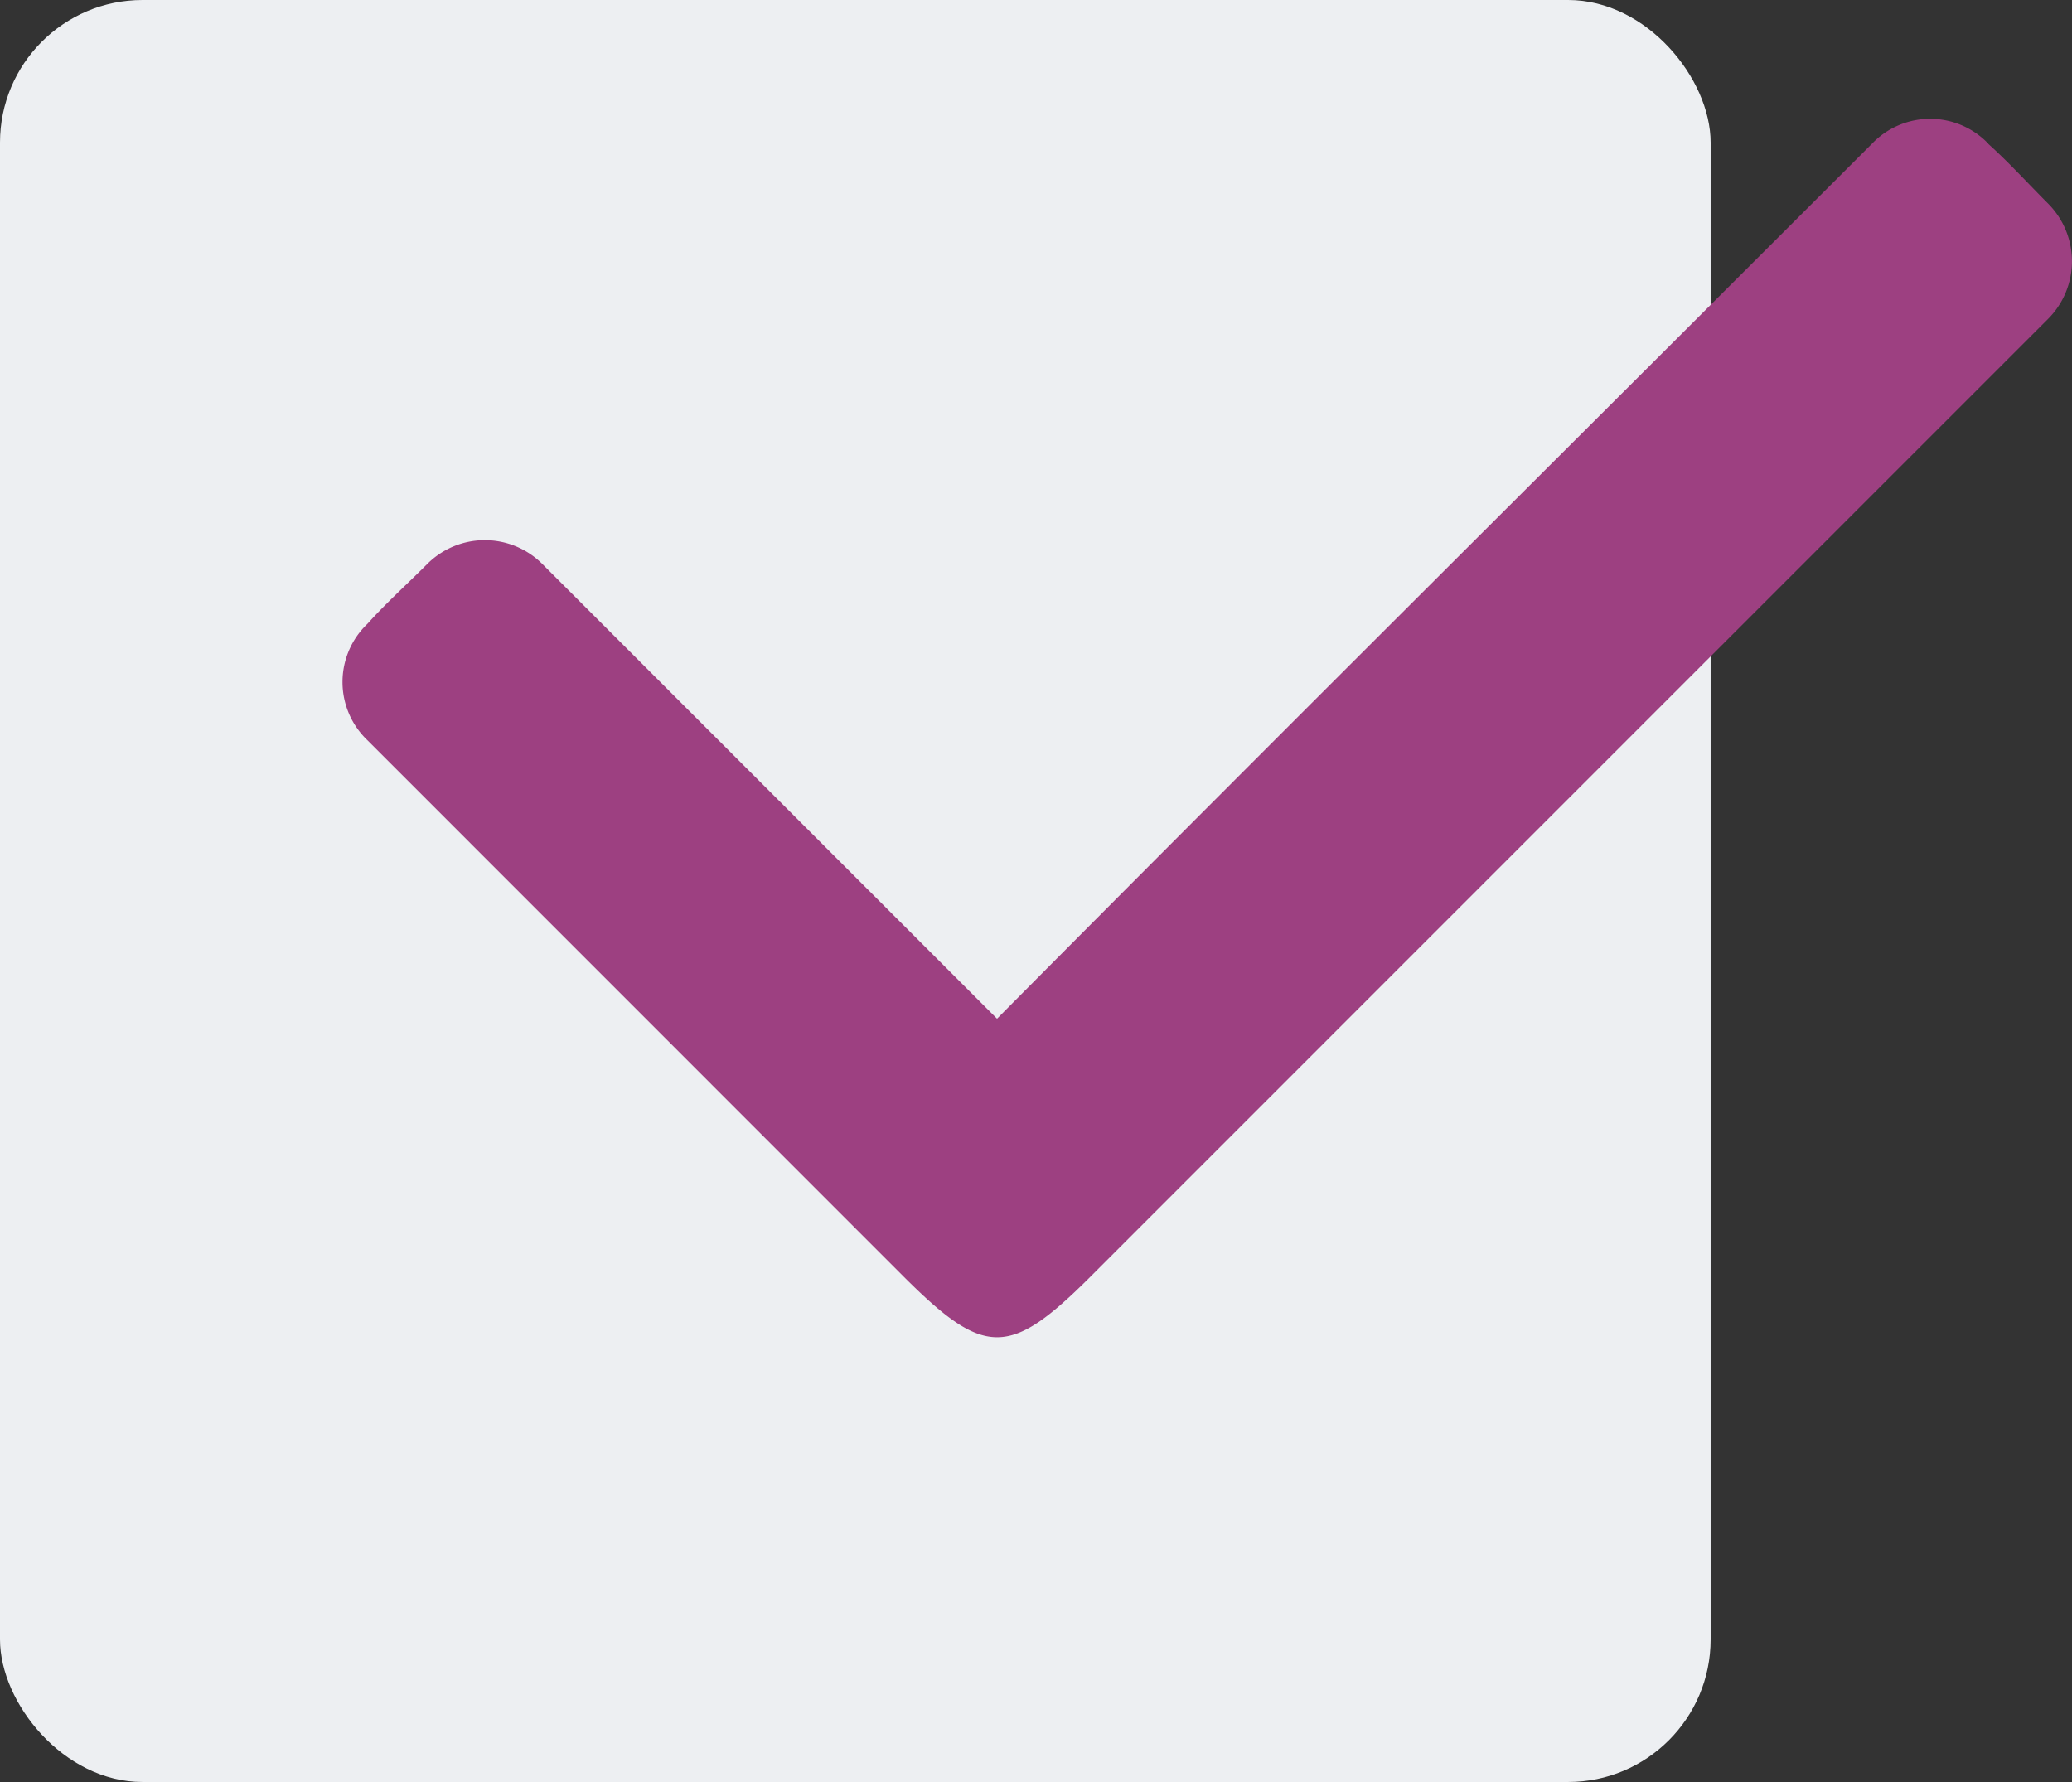 <svg xmlns="http://www.w3.org/2000/svg" viewBox="0 0 174.42 150"><rect x="0" y="0" width="174.42" height="150" fill="#333333" stroke="none"/><defs><style>.cls-1{fill:#edeff2;}.cls-2{fill:#9d4081;fill-rule:evenodd;}</style></defs><title>check puprle )3</title><g id="Layer_2" data-name="Layer 2"><g id="Layer_1-2" data-name="Layer 1"><rect class="cls-1" width="144" height="150" rx="12" ry="12"/><path class="cls-2" d="M167.37,12.11c1.75,1.57,3.33,3.32,5.08,5.07a6.87,6.87,0,0,1,0,9.62L91.81,107.45c-6.83,6.82-8.92,6.82-15.75,0L30.93,62.31a6.77,6.77,0,0,1,0-9.8c1.57-1.75,3.32-3.32,5.07-5.07a6.85,6.85,0,0,1,9.62,0L83.93,85.75c24.49-24.67,49.16-49.16,73.65-73.65a6.77,6.77,0,0,1,9.8,0Z"/></g></g></svg>